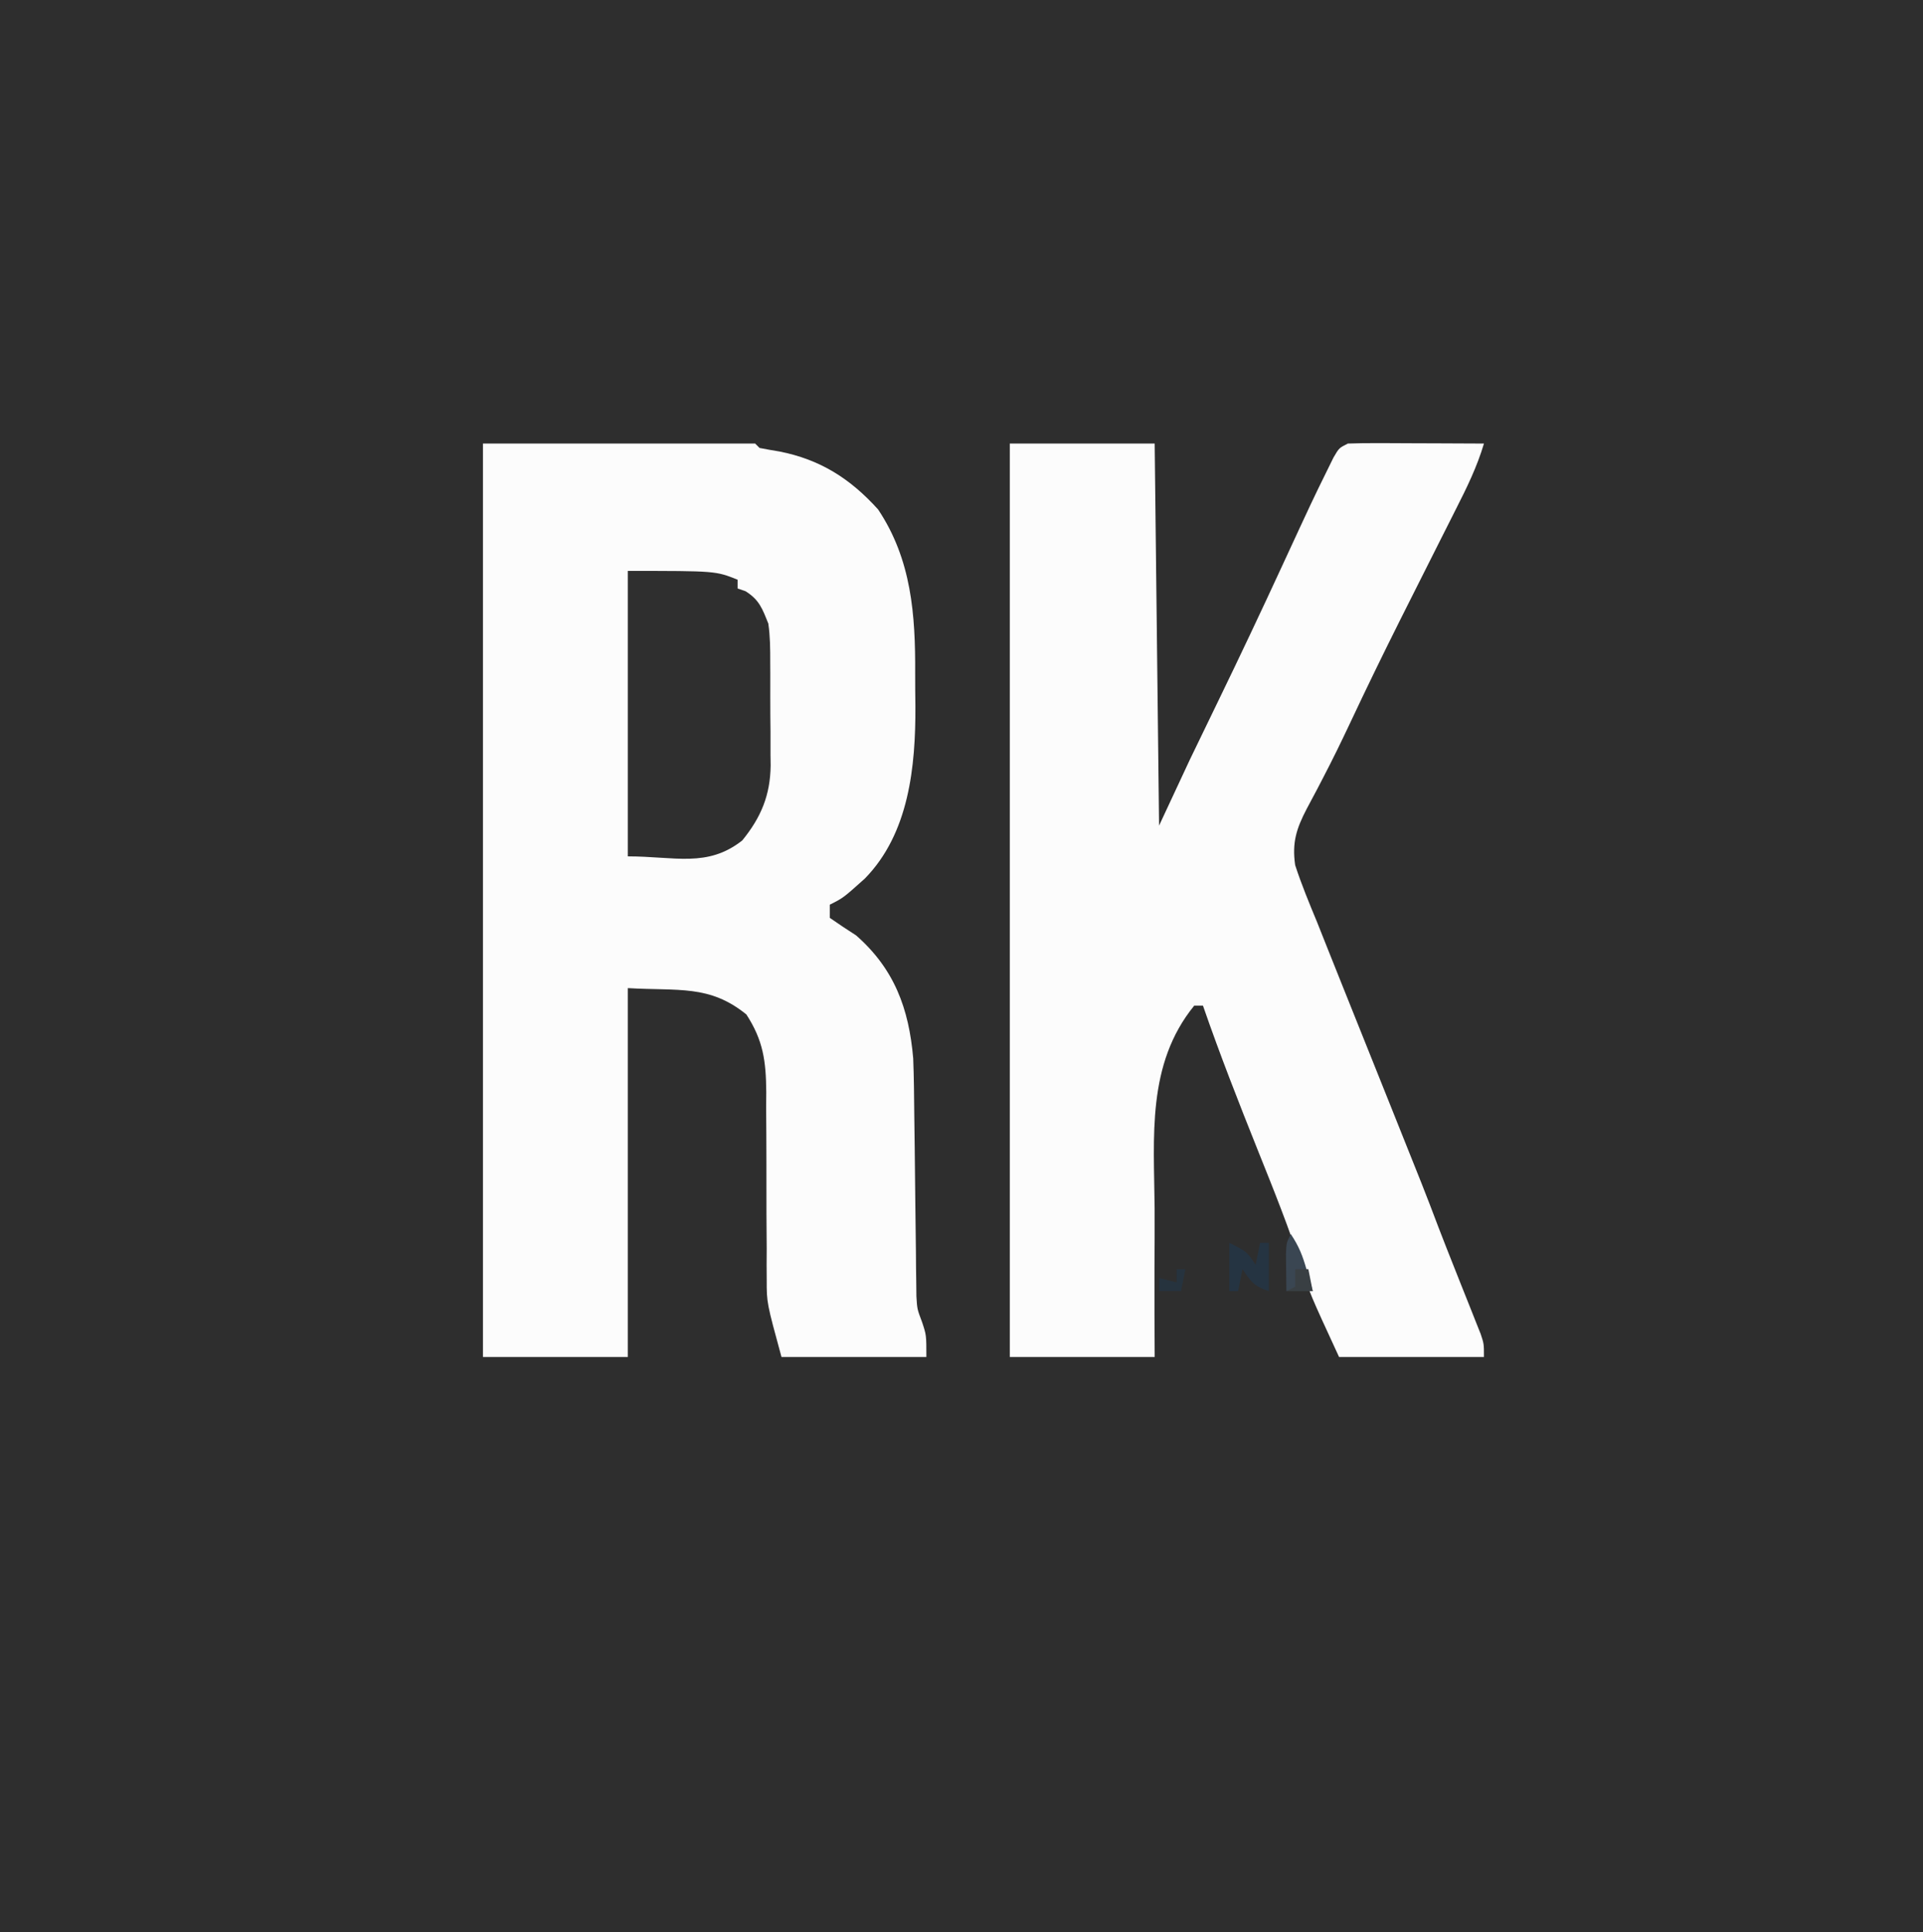 <?xml version="1.0" encoding="UTF-8"?>
<svg version="1.1" xmlns="http://www.w3.org/2000/svg" width="438" height="440">
<rect width="100%" height="100%" fill="#808080" stroke="none"/>
<path d="M0 0 C144.54 0 289.08 0 438 0 C438 145.2 438 290.4 438 440 C293.46 440 148.92 440 0 440 C0 294.8 0 149.6 0 0 Z " fill="#2E2E2E" transform="translate(0,0)"/>
<path d="M0 0 C20.46 0 40.92 0 62 0 C62.495 0.495 62.495 0.495 63 1 C64.516 1.298 66.038 1.563 67.562 1.812 C76.81 3.638 83.663 7.984 90 15 C97.629 26.415 98.515 39.004 98.446 52.296 C98.438 54.798 98.466 57.297 98.498 59.799 C98.557 73.493 97.071 88.774 86.973 99.066 C82.044 103.478 82.044 103.478 79 105 C79 105.99 79 106.98 79 108 C80.971 109.375 82.977 110.702 85 112 C93.695 119.635 97.022 128.632 98 140 C98.169 144.346 98.208 148.69 98.246 153.039 C98.279 155.583 98.312 158.128 98.346 160.672 C98.393 164.659 98.438 168.646 98.477 172.634 C98.517 176.498 98.568 180.362 98.621 184.227 C98.63 185.417 98.638 186.608 98.647 187.835 C98.663 188.95 98.68 190.065 98.697 191.213 C98.712 192.676 98.712 192.676 98.728 194.168 C98.901 197.084 98.901 197.084 100.019 200.049 C101 203 101 203 101 208 C90.11 208 79.22 208 68 208 C64.626 195.629 64.626 195.629 64.631 190.462 C64.624 189.308 64.617 188.153 64.61 186.963 C64.616 185.755 64.623 184.546 64.629 183.301 C64.612 180.684 64.594 178.068 64.576 175.451 C64.563 171.37 64.563 167.288 64.564 163.207 C64.564 159.238 64.533 155.27 64.504 151.301 C64.516 149.479 64.516 149.479 64.529 147.62 C64.467 140.613 63.847 135.925 60 130 C51.604 123.178 44.531 124.678 33 124 C33 151.72 33 179.44 33 208 C22.11 208 11.22 208 0 208 C0 139.36 0 70.72 0 0 Z " fill="#FCFCFC" transform="translate(110,101)"/>
<path d="M0 0 C10.89 0 21.78 0 33 0 C33.33 28.71 33.66 57.42 34 87 C36.31 82.05 38.62 77.1 41 72 C43.201 67.434 45.408 62.871 47.625 58.312 C52.496 48.274 57.261 38.193 61.938 28.062 C69.017 12.751 69.017 12.751 72.188 6.312 C72.697 5.277 73.206 4.242 73.73 3.176 C75 1 75 1 77 0 C79.324 -0.086 81.651 -0.107 83.977 -0.098 C85.004 -0.096 85.004 -0.096 86.053 -0.093 C88.244 -0.088 90.434 -0.075 92.625 -0.062 C94.109 -0.057 95.594 -0.053 97.078 -0.049 C100.719 -0.038 104.359 -0.021 108 0 C106.423 5.309 104.097 10.048 101.598 14.965 C101.164 15.827 100.73 16.689 100.283 17.577 C99.358 19.415 98.431 21.253 97.502 23.09 C95.093 27.856 92.696 32.629 90.301 37.402 C89.833 38.334 89.365 39.266 88.883 40.225 C84.992 47.989 81.198 55.793 77.503 63.652 C75.525 67.852 73.497 72.01 71.348 76.125 C70.921 76.949 70.494 77.772 70.054 78.621 C69.261 80.141 68.457 81.654 67.638 83.16 C65.297 87.654 64.254 90.835 65 96 C66.443 100.427 68.218 104.7 70 109 C70.796 110.986 71.584 112.975 72.372 114.964 C73.504 117.816 74.647 120.664 75.79 123.512 C76.709 125.803 77.627 128.095 78.545 130.387 C80.875 136.207 83.208 142.026 85.542 147.845 C94.475 170.119 94.475 170.119 97.641 178.469 C98.839 181.582 100.063 184.682 101.297 187.781 C101.71 188.823 102.123 189.865 102.549 190.939 C103.38 193.035 104.215 195.129 105.055 197.221 C105.435 198.182 105.815 199.143 106.207 200.133 C106.552 200.998 106.897 201.863 107.253 202.754 C108 205 108 205 108 208 C97.11 208 86.22 208 75 208 C68.319 193.524 68.319 193.524 66.594 187.879 C63.653 178.728 60.078 169.855 56.5 160.938 C52.131 150.023 47.848 139.111 44 128 C43.34 128 42.68 128 42 128 C31.127 141.351 32.859 157.922 32.987 174.161 C33.013 178.659 32.978 183.156 32.954 187.654 C32.924 194.437 32.969 201.216 33 208 C22.11 208 11.22 208 0 208 C0 139.36 0 70.72 0 0 Z " fill="#FCFCFC" transform="translate(230,101)"/>
<path d="M0 0 C20 0 20 0 25 2 C25 2.66 25 3.32 25 4 C25.598 4.206 26.196 4.412 26.812 4.625 C29.95 6.597 30.623 8.567 32 12 C32.426 14.95 32.445 17.859 32.434 20.836 C32.439 21.674 32.444 22.512 32.449 23.376 C32.456 25.143 32.455 26.909 32.446 28.676 C32.438 31.36 32.466 34.042 32.498 36.727 C32.5 38.451 32.499 40.174 32.496 41.898 C32.513 43.088 32.513 43.088 32.53 44.301 C32.447 51.079 30.34 56.132 26.062 61.375 C18.118 67.635 10.701 65 0 65 C0 43.55 0 22.1 0 0 Z " fill="#2F2F2F" transform="translate(143,130)"/>
<path d="M0 0 C4 2 4 2 6 5 C6.33 3.35 6.66 1.7 7 0 C7.66 0 8.32 0 9 0 C9 3.63 9 7.26 9 11 C5.601 9.867 4.947 8.875 3 6 C2.67 7.65 2.34 9.3 2 11 C1.34 11 0.68 11 0 11 C0 7.37 0 3.74 0 0 Z " fill="#253442" transform="translate(280,283)"/>
<path d="M0 0 C1.904 2.856 2.695 4.931 3.625 8.188 C3.885 9.089 4.146 9.99 4.414 10.918 C4.607 11.605 4.801 12.292 5 13 C3.02 13 1.04 13 -1 13 C-1.027 11.208 -1.046 9.417 -1.062 7.625 C-1.074 6.627 -1.086 5.63 -1.098 4.602 C-1 2 -1 2 0 0 Z " fill="#3A4652" transform="translate(294,281)"/>
<path d="M0 0 C0.66 0 1.32 0 2 0 C1.67 1.65 1.34 3.3 1 5 C-0.65 5 -2.3 5 -4 5 C-4 4.01 -4 3.02 -4 2 C-2.02 2.495 -2.02 2.495 0 3 C0 2.01 0 1.02 0 0 Z " fill="#26333E" transform="translate(268,289)"/>
<path d="M0 0 C0.99 0 1.98 0 3 0 C3.33 1.65 3.66 3.3 4 5 C2.02 5 0.04 5 -2 5 C-1.34 4.67 -0.68 4.34 0 4 C0 2.68 0 1.36 0 0 Z " fill="#393F43" transform="translate(295,289)"/>
</svg>
